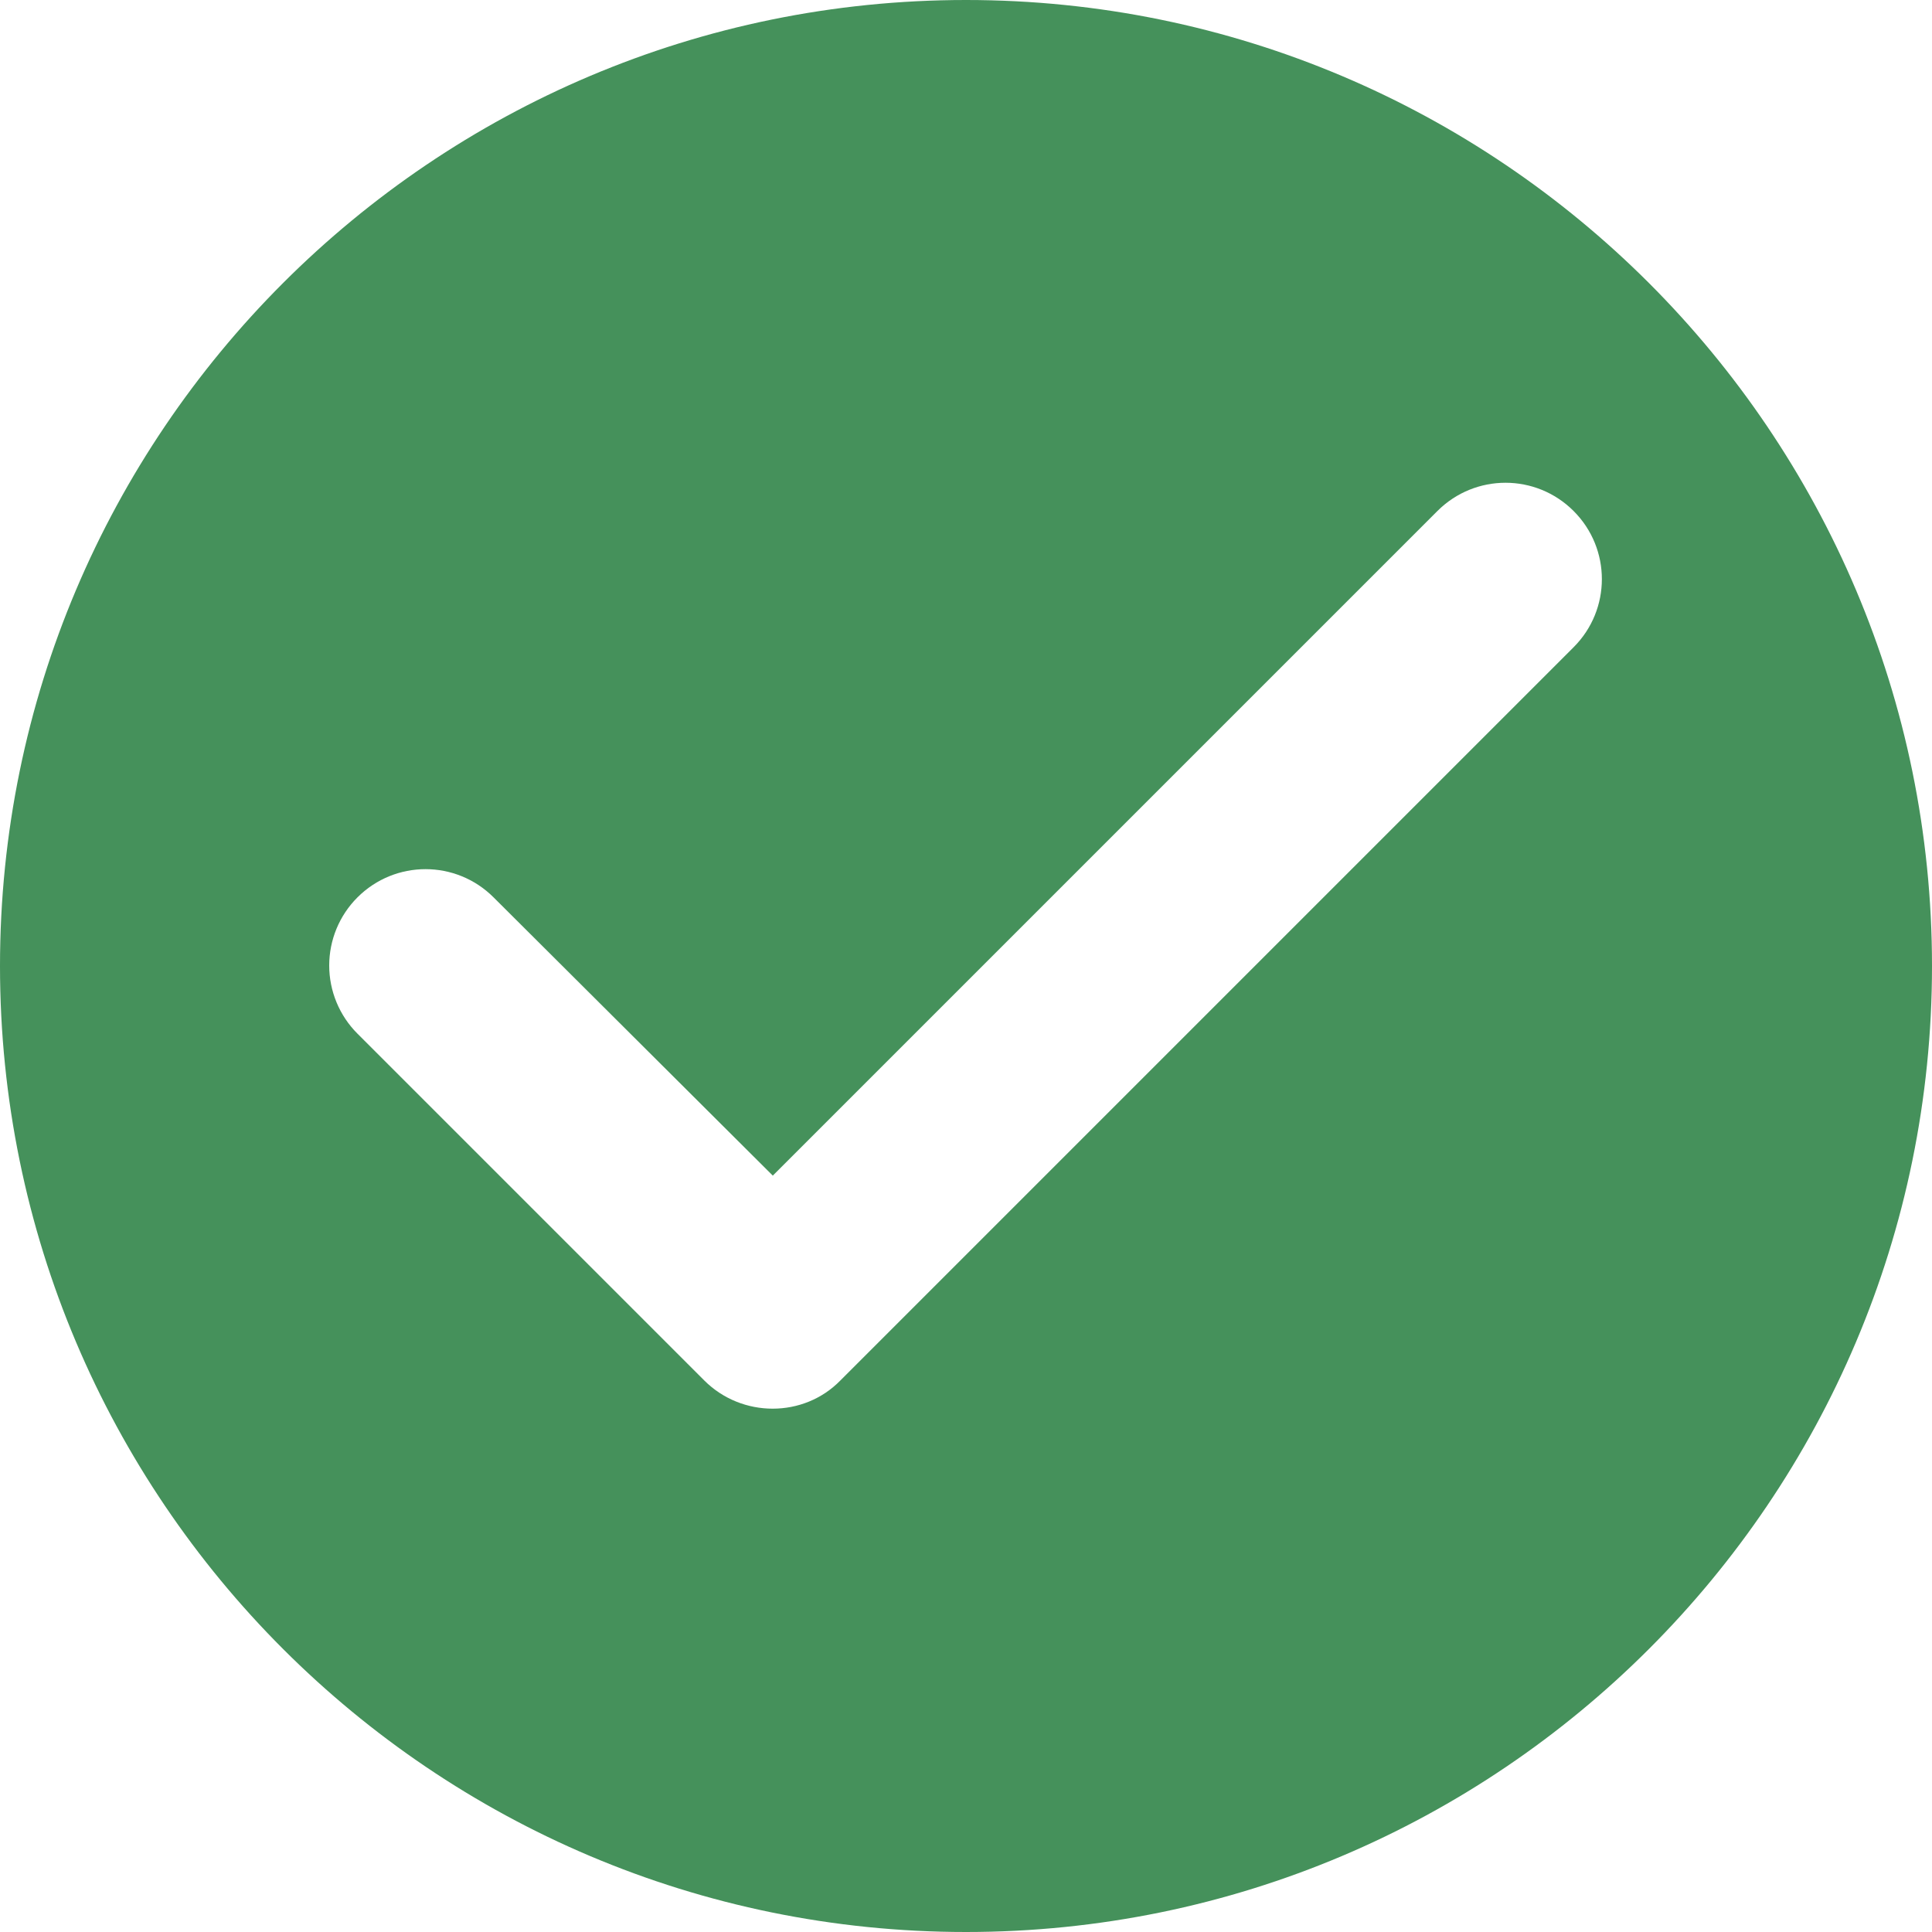 <svg width="20" height="20" viewBox="0 0 20 20" fill="none" xmlns="http://www.w3.org/2000/svg">
<path fill-rule="evenodd" clip-rule="evenodd" d="M0 10C0 4.48 4.48 0 10 0C15.52 0 20 4.48 20 10C20 15.52 15.52 20 10 20C4.48 20 0 15.52 0 10ZM3.7 10.7L7.29 14.29C7.68 14.68 8.32 14.68 8.7 14.29L16.29 6.7C16.68 6.31 16.68 5.68 16.29 5.29C15.9 4.9 15.27 4.9 14.88 5.29L8 12.17L5.11 9.29C4.72 8.9 4.09 8.9 3.7 9.29C3.513 9.477 3.408 9.73 3.408 9.995C3.408 10.259 3.513 10.513 3.7 10.7Z" fill="#45915B"/>
</svg>
